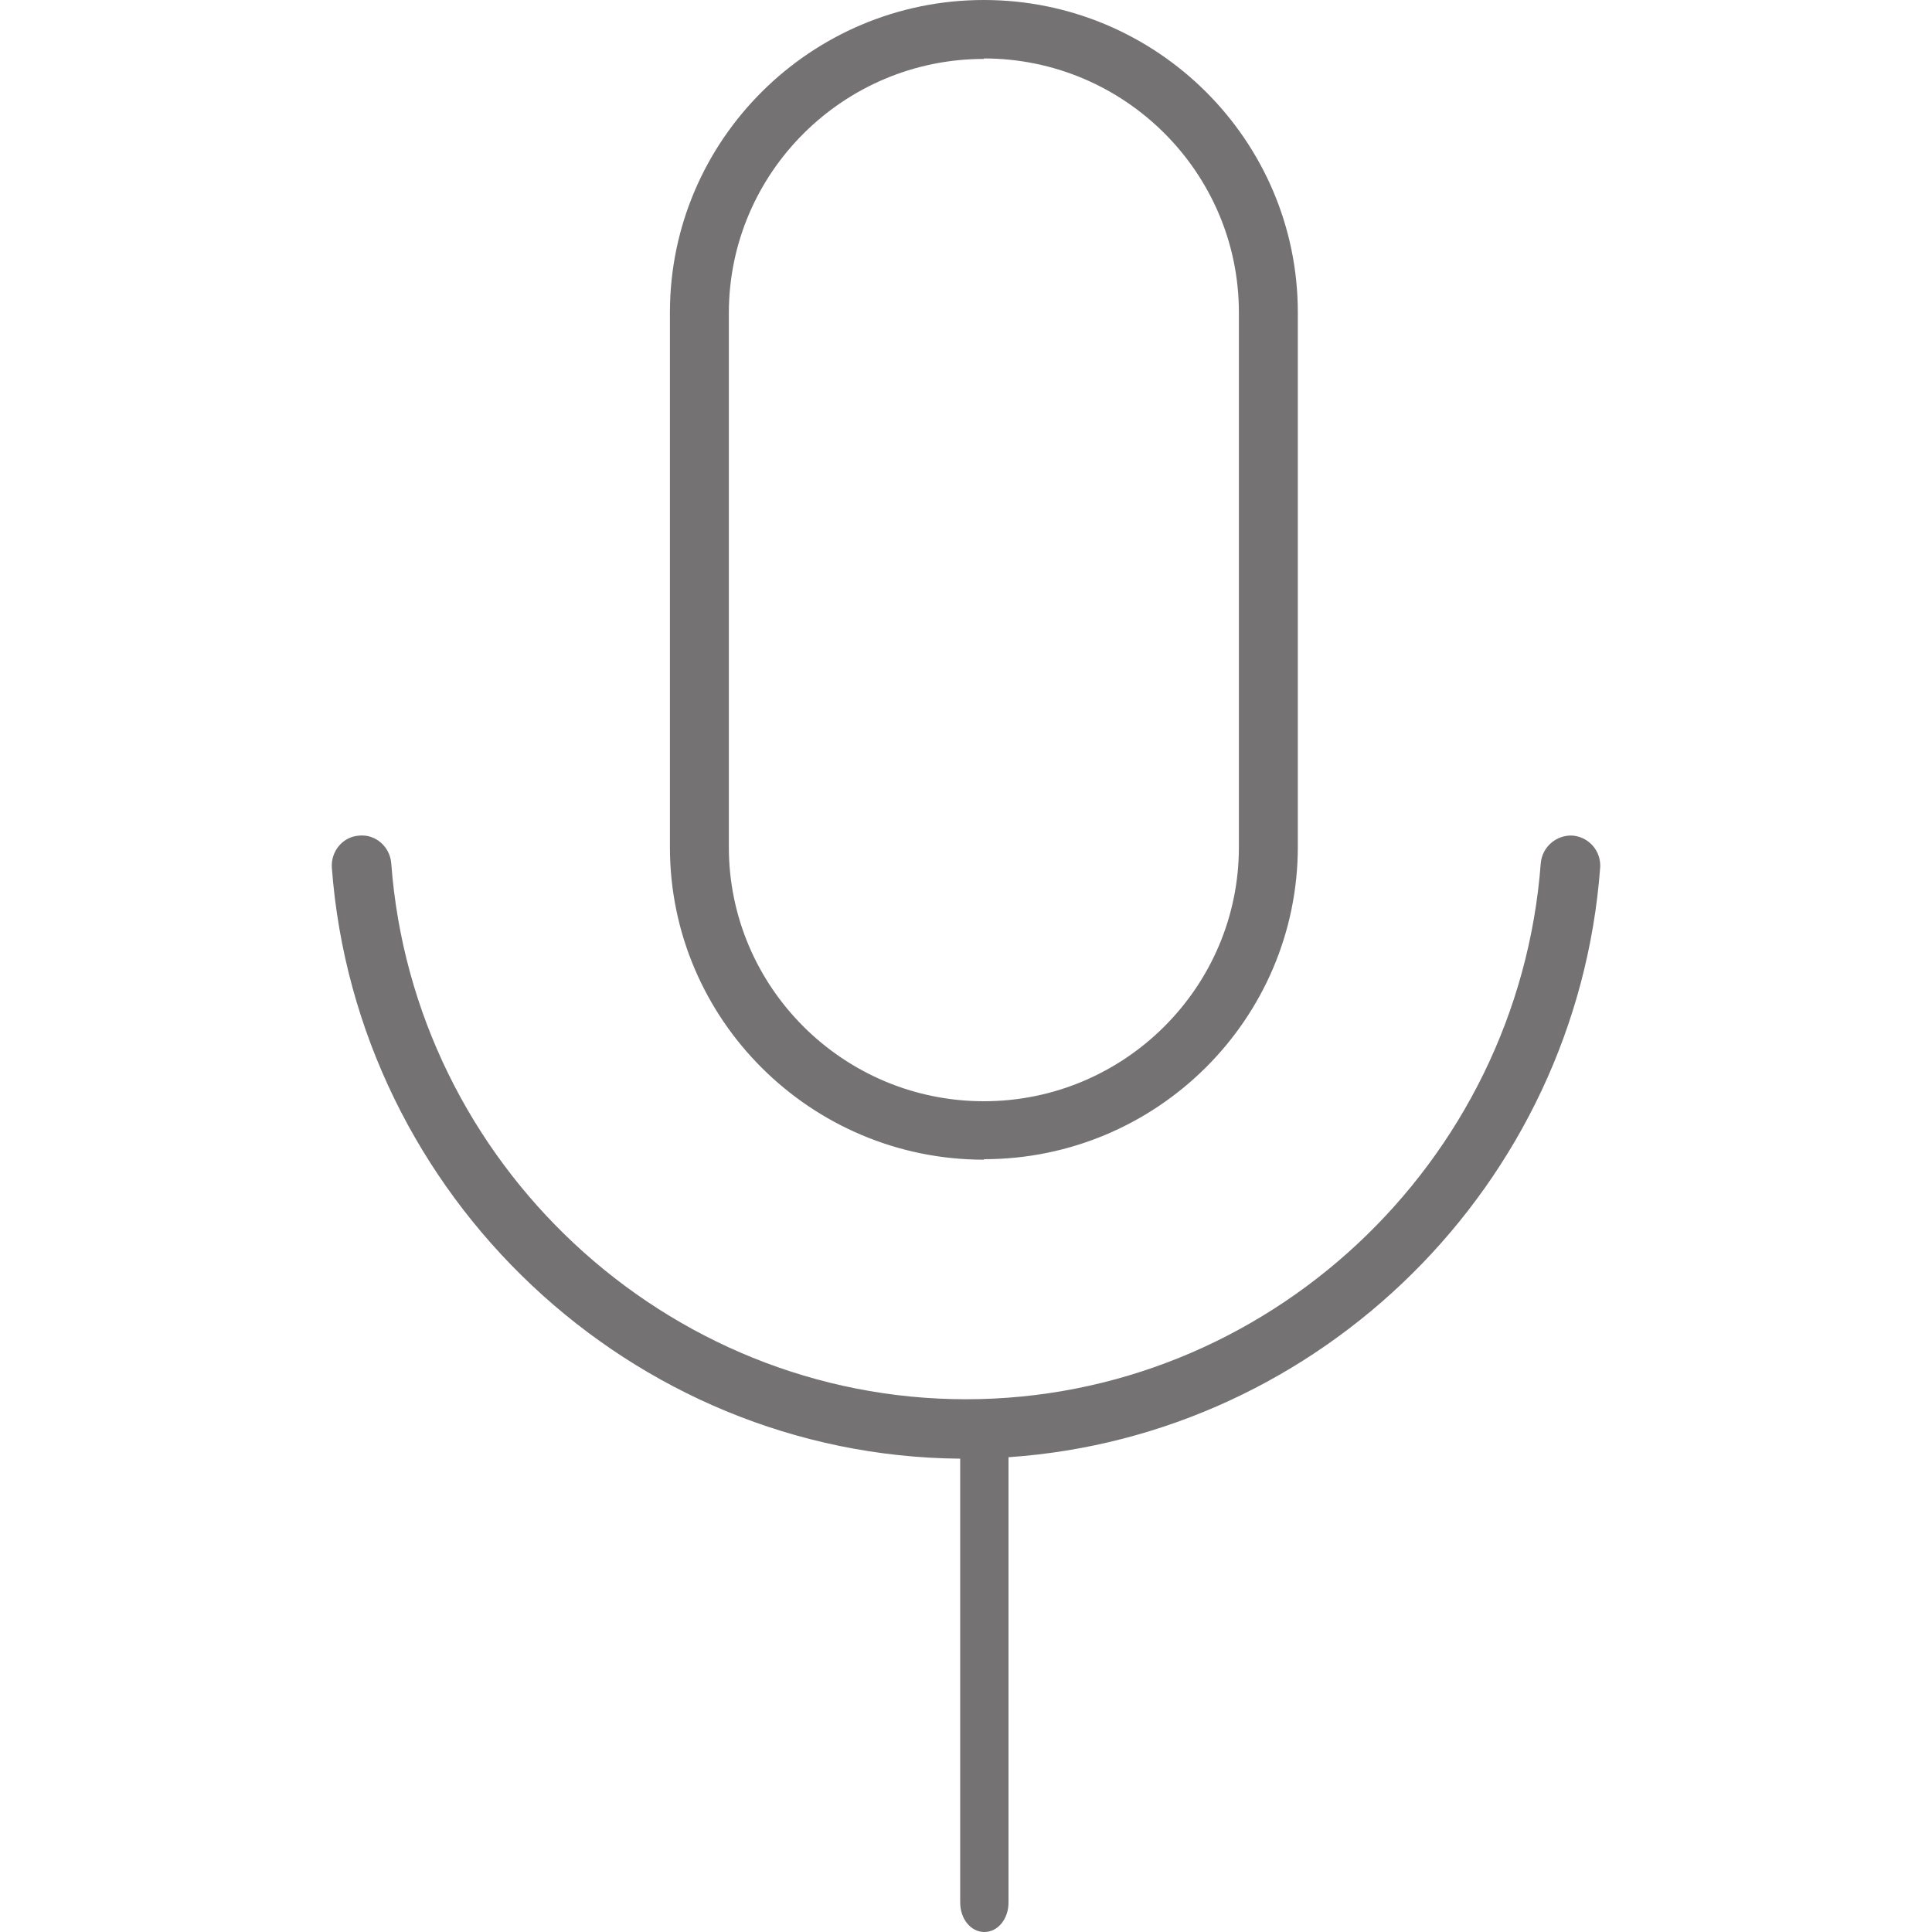 <?xml version="1.0" encoding="UTF-8"?><svg id="Layer_1" xmlns="http://www.w3.org/2000/svg" viewBox="0 0 40 40"><defs><style>.cls-1{fill:#747272;fill-rule:evenodd;}</style></defs><g id="UI_Icons_Reports_icon_voice_search"><path id="Combined-Shape" class="cls-1" d="m19.87,30.2c-6.79-.06-12.49-5.42-13-12.24-.02-.34.23-.64.57-.66.34-.03.63.23.66.57.46,6.22,5.69,11.1,11.9,11.1s11.43-4.87,11.9-11.1c.03-.34.33-.59.66-.57.34.03.59.32.57.66-.49,6.57-5.79,11.77-12.25,12.21v9.22c0,.34-.22.61-.5.61s-.5-.27-.5-.61v-9.19Zm.5-28.98c-2.91,0-5.28,2.36-5.28,5.26v11.06c0,2.9,2.37,5.26,5.28,5.26s5.28-2.36,5.28-5.26V6.47c0-2.9-2.37-5.26-5.28-5.26Zm0,22.79c-3.58,0-6.5-2.9-6.5-6.47V6.47c0-3.57,2.92-6.47,6.5-6.47s6.5,2.9,6.5,6.47v11.06c0,3.57-2.92,6.47-6.5,6.47Z"/></g></svg>